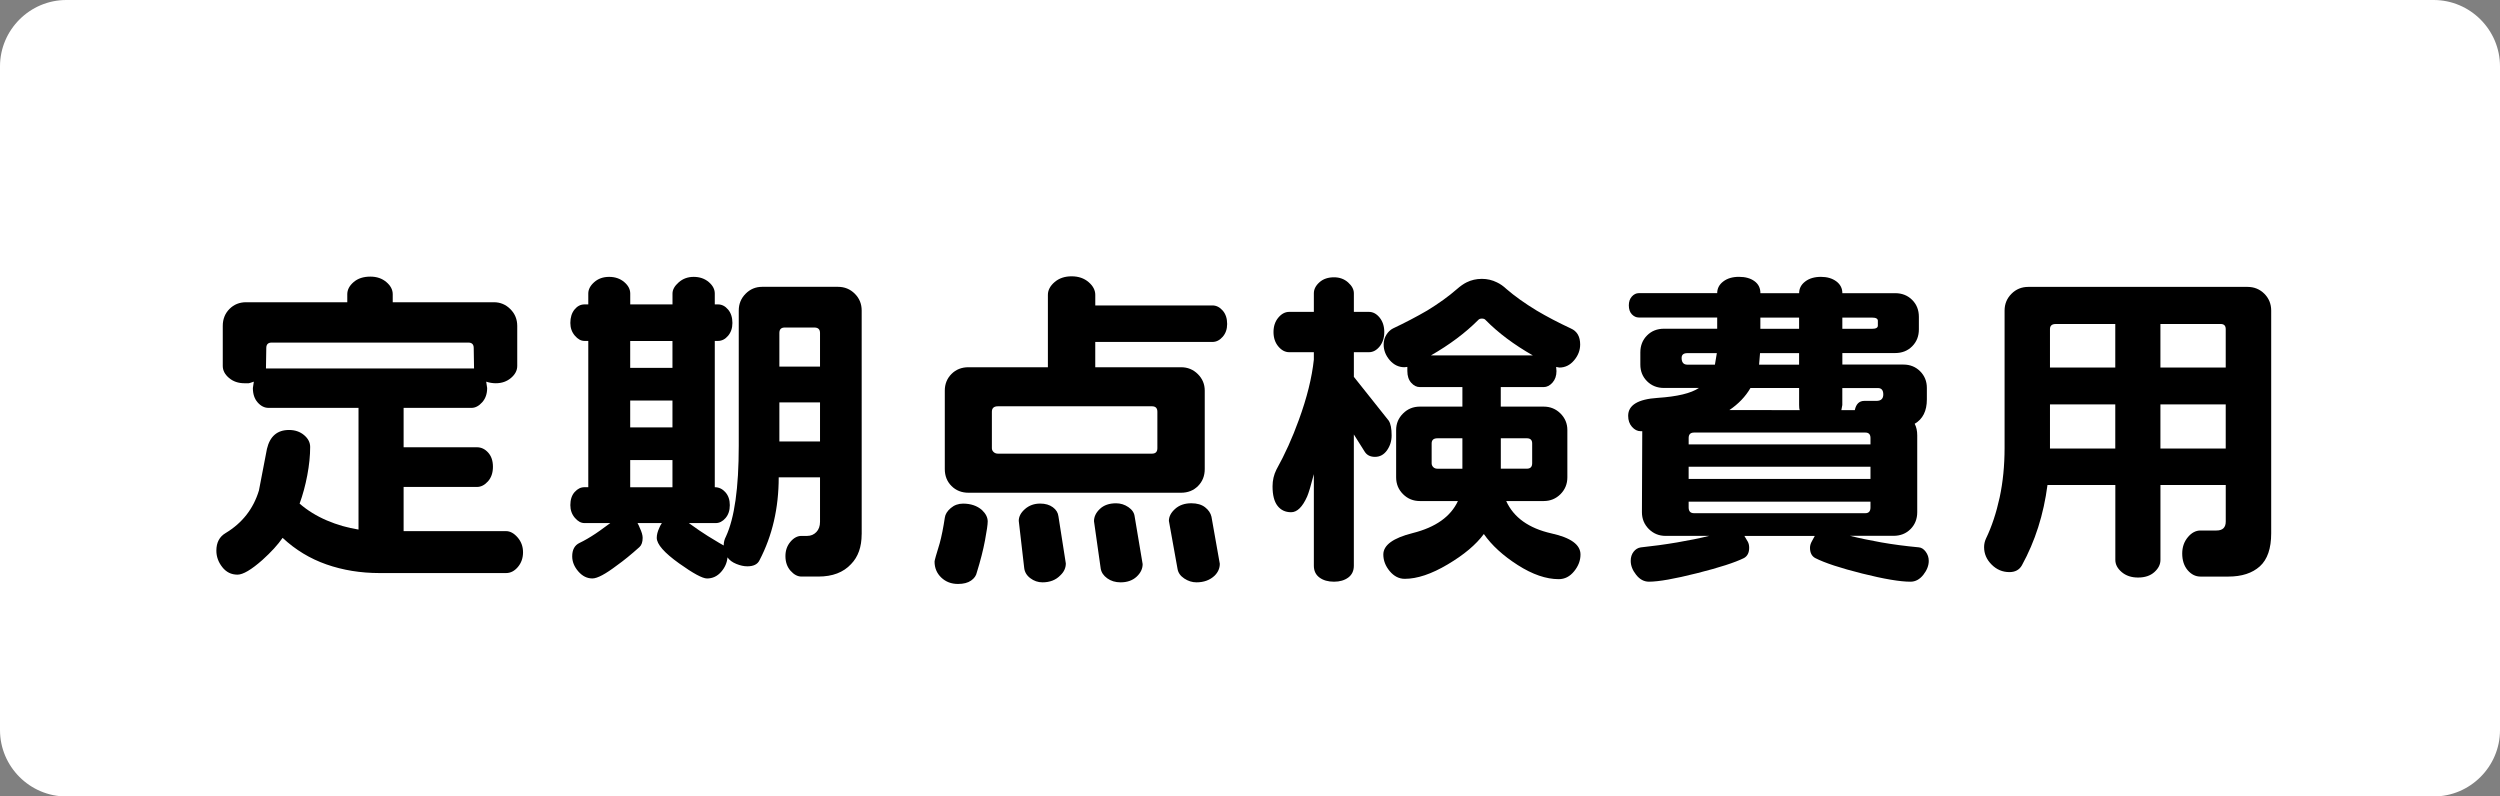 <?xml version="1.0" encoding="utf-8"?>
<!-- Generator: Adobe Illustrator 14.0.0, SVG Export Plug-In . SVG Version: 6.00 Build 43363)  -->
<!DOCTYPE svg PUBLIC "-//W3C//DTD SVG 1.1//EN" "http://www.w3.org/Graphics/SVG/1.1/DTD/svg11.dtd">
<svg version="1.1" id="レイヤー_1" xmlns="http://www.w3.org/2000/svg" xmlns:xlink="http://www.w3.org/1999/xlink" x="0px"
	 y="0px" width="106.772px" height="34.016px" viewBox="0 0 106.772 34.016" enable-background="new 0 0 106.772 34.016"
	 xml:space="preserve">
<rect x="0" y="0" width="106.772" height="34.016" fill="#808080" stroke="none"/>
<g>
	<g>
		<path fill="#FFFFFF" d="M0,2.835C0,1.275,1.275,0,2.834,0h101.103c1.56,0,2.835,1.275,2.835,2.835v28.346
			c0,1.56-1.275,2.835-2.835,2.835H2.834C1.275,34.016,0,32.74,0,31.181V2.835z"/>
	</g>
	<g>
		<path d="M22.338,23.586c0,0.246-0.073,0.456-0.219,0.629s-0.314,0.26-0.506,0.26h-5.4c-0.812,0-1.567-0.123-2.27-0.369
			s-1.326-0.624-1.873-1.135c-0.201,0.292-0.488,0.606-0.861,0.943c-0.474,0.419-0.83,0.629-1.066,0.629
			c-0.265,0-0.481-0.107-0.649-0.321c-0.169-0.214-0.253-0.449-0.253-0.704c0-0.347,0.132-0.597,0.396-0.752
			c0.711-0.429,1.185-1.034,1.422-1.818c0.118-0.593,0.232-1.185,0.342-1.777c0.127-0.538,0.442-0.807,0.943-0.807
			c0.255,0,0.469,0.073,0.643,0.219c0.173,0.146,0.26,0.314,0.26,0.506c0,0.374-0.041,0.777-0.123,1.21s-0.191,0.836-0.328,1.21
			c0.337,0.292,0.725,0.531,1.162,0.718s0.889,0.316,1.354,0.39V17.42h-3.842c-0.173,0-0.328-0.077-0.465-0.232
			s-0.205-0.36-0.205-0.615l0.041-0.273c-0.128,0.046-0.201,0.068-0.219,0.068c-0.091,0-0.15,0-0.178,0
			c-0.265,0-0.485-0.075-0.663-0.226s-0.267-0.321-0.267-0.513V13.92c0-0.292,0.096-0.533,0.287-0.725s0.428-0.287,0.711-0.287h4.32
			v-0.342c0-0.191,0.091-0.364,0.273-0.52s0.419-0.232,0.711-0.232c0.273,0,0.501,0.077,0.684,0.232s0.273,0.328,0.273,0.52v0.342
			h4.32c0.273,0,0.508,0.098,0.704,0.294s0.294,0.436,0.294,0.718v1.709c0,0.191-0.089,0.362-0.267,0.513s-0.395,0.226-0.649,0.226
			c-0.137,0-0.273-0.022-0.41-0.068l0.041,0.273c0,0.246-0.07,0.449-0.212,0.608s-0.294,0.239-0.458,0.239h-2.898v1.682h3.131
			c0.183,0,0.342,0.075,0.479,0.226s0.205,0.354,0.205,0.608s-0.07,0.463-0.212,0.622s-0.299,0.239-0.472,0.239h-3.131v1.887h4.375
			c0.173,0,0.337,0.089,0.492,0.267S22.338,23.34,22.338,23.586z M20.246,15.738l-0.014-0.875c0-0.155-0.077-0.232-0.232-0.232
			h-8.395c-0.155,0-0.232,0.077-0.232,0.232l-0.014,0.875H20.246z"/>
		<path d="M36.8,22.82c0,0.538-0.15,0.962-0.451,1.271c-0.328,0.355-0.793,0.533-1.395,0.533h-0.725
			c-0.164,0-0.319-0.082-0.465-0.246s-0.219-0.374-0.219-0.629c0-0.237,0.07-0.439,0.212-0.608s0.299-0.253,0.472-0.253h0.246
			c0.155,0,0.285-0.055,0.39-0.164s0.157-0.255,0.157-0.438v-1.9h-1.764c0,1.313-0.273,2.493-0.82,3.541
			c-0.082,0.173-0.255,0.26-0.52,0.26c-0.146,0-0.303-0.034-0.472-0.103s-0.294-0.162-0.376-0.28
			c-0.019,0.228-0.109,0.436-0.273,0.622s-0.364,0.28-0.602,0.28c-0.191,0-0.588-0.214-1.189-0.643
			c-0.638-0.456-0.957-0.82-0.957-1.094c0-0.128,0.036-0.269,0.109-0.424c0.019-0.055,0.055-0.123,0.109-0.205h-1.039
			c0.046,0.082,0.077,0.15,0.096,0.205c0.082,0.173,0.123,0.314,0.123,0.424c0,0.183-0.046,0.314-0.137,0.396
			c-0.355,0.319-0.675,0.579-0.957,0.779c-0.492,0.374-0.843,0.561-1.053,0.561c-0.228,0-0.429-0.101-0.602-0.301
			s-0.26-0.415-0.26-0.643c0-0.282,0.104-0.474,0.314-0.574s0.438-0.232,0.684-0.396c0.036-0.019,0.246-0.169,0.629-0.451H24.96
			c-0.146,0-0.282-0.075-0.41-0.226s-0.191-0.33-0.191-0.54c0-0.237,0.062-0.424,0.185-0.561s0.262-0.205,0.417-0.205h0.164v-6.248
			H24.96c-0.146,0-0.282-0.075-0.41-0.226s-0.191-0.33-0.191-0.54c0-0.237,0.06-0.429,0.178-0.574s0.26-0.219,0.424-0.219h0.164
			v-0.465c0-0.173,0.084-0.335,0.253-0.485s0.381-0.226,0.636-0.226s0.47,0.073,0.643,0.219s0.26,0.31,0.26,0.492v0.465h1.805
			v-0.465c0-0.164,0.089-0.323,0.267-0.479s0.39-0.232,0.636-0.232c0.255,0,0.47,0.073,0.643,0.219s0.26,0.31,0.26,0.492v0.465
			h0.137c0.164,0,0.308,0.073,0.431,0.219s0.185,0.337,0.185,0.574c0,0.219-0.062,0.401-0.185,0.547s-0.267,0.219-0.431,0.219
			h-0.137v6.248c0.173,0,0.323,0.07,0.451,0.212s0.191,0.326,0.191,0.554s-0.062,0.412-0.185,0.554s-0.262,0.212-0.417,0.212h-1.148
			c0.328,0.237,0.6,0.422,0.813,0.554s0.376,0.23,0.485,0.294l0.191,0.109c0-0.137,0.032-0.265,0.096-0.383
			c0.364-0.784,0.547-2.073,0.547-3.869v-5.783c0-0.282,0.098-0.521,0.294-0.718s0.431-0.294,0.704-0.294h3.24
			c0.282,0,0.521,0.098,0.718,0.294s0.294,0.436,0.294,0.718V22.82z M28.72,15.711v-1.148h-1.805v1.148H28.72z M28.72,18.254v-1.148
			h-1.805v1.148H28.72z M28.72,20.811v-1.162h-1.805v1.162H28.72z M35.022,15.656v-1.436c0-0.155-0.082-0.232-0.246-0.232h-1.258
			c-0.155,0-0.232,0.077-0.232,0.232v1.436H35.022z M35.022,18.855v-1.668h-1.736v1.668H35.022z"/>
		<path d="M42.184,22.273c0,0.128-0.039,0.396-0.116,0.807s-0.193,0.866-0.349,1.367c-0.027,0.137-0.109,0.253-0.246,0.349
			s-0.323,0.144-0.561,0.144c-0.282,0-0.52-0.091-0.711-0.273s-0.287-0.41-0.287-0.684c0-0.046,0.073-0.306,0.219-0.779
			c0.082-0.301,0.155-0.665,0.219-1.094c0.019-0.146,0.103-0.282,0.253-0.41s0.326-0.191,0.526-0.191
			c0.328,0,0.597,0.091,0.807,0.273C42.102,21.937,42.184,22.101,42.184,22.273z M52.41,13.838c0,0.219-0.063,0.401-0.191,0.547
			s-0.273,0.219-0.438,0.219h-5.004v1.08h3.664c0.282,0,0.521,0.098,0.718,0.294s0.294,0.431,0.294,0.704v3.35
			c0,0.292-0.096,0.533-0.287,0.725s-0.433,0.287-0.725,0.287h-9.078c-0.292,0-0.533-0.096-0.725-0.287s-0.287-0.433-0.287-0.725
			v-3.35c0-0.282,0.096-0.52,0.287-0.711s0.433-0.287,0.725-0.287h3.391v-3.09c0-0.2,0.096-0.383,0.287-0.547
			s0.433-0.246,0.725-0.246s0.533,0.082,0.725,0.246s0.287,0.347,0.287,0.547v0.451h5.004c0.164,0,0.31,0.073,0.438,0.219
			S52.41,13.601,52.41,13.838z M49.43,19.143v-1.559c0-0.155-0.077-0.232-0.232-0.232h-6.576c-0.173,0-0.26,0.077-0.26,0.232v1.559
			c0,0.063,0.025,0.118,0.075,0.164s0.111,0.068,0.185,0.068h6.576C49.353,19.375,49.43,19.298,49.43,19.143z M45.52,24.064
			c0,0.191-0.077,0.36-0.232,0.506c-0.191,0.2-0.446,0.301-0.766,0.301c-0.191,0-0.364-0.06-0.52-0.178s-0.241-0.265-0.26-0.438
			l-0.232-2.01c0-0.183,0.089-0.351,0.267-0.506s0.395-0.232,0.649-0.232c0.219,0,0.398,0.053,0.54,0.157s0.221,0.234,0.239,0.39
			L45.52,24.064z M48.801,24.092c0,0.2-0.087,0.381-0.26,0.54s-0.401,0.239-0.684,0.239c-0.219,0-0.408-0.057-0.567-0.171
			s-0.253-0.253-0.28-0.417l-0.287-2.023c0-0.191,0.084-0.367,0.253-0.526s0.398-0.239,0.69-0.239c0.191,0,0.367,0.055,0.526,0.164
			s0.248,0.241,0.267,0.396L48.801,24.092z M52.096,24.078c0,0.191-0.073,0.36-0.219,0.506c-0.2,0.191-0.46,0.287-0.779,0.287
			c-0.183,0-0.355-0.055-0.52-0.164s-0.26-0.246-0.287-0.41l-0.369-2.051c0-0.183,0.089-0.354,0.267-0.513s0.408-0.239,0.69-0.239
			c0.246,0,0.442,0.057,0.588,0.171s0.237,0.248,0.273,0.403L52.096,24.078z"/>
		<path d="M59.435,18.596c0,0.237-0.066,0.449-0.197,0.636c-0.133,0.187-0.303,0.28-0.514,0.28c-0.199,0-0.346-0.073-0.438-0.219
			l-0.465-0.738v5.605c0,0.219-0.08,0.388-0.238,0.506c-0.16,0.118-0.363,0.178-0.609,0.178c-0.254,0-0.463-0.06-0.621-0.178
			c-0.16-0.118-0.24-0.287-0.24-0.506v-3.91c-0.127,0.492-0.223,0.812-0.287,0.957c-0.199,0.446-0.428,0.67-0.684,0.67
			c-0.246,0-0.439-0.091-0.58-0.273c-0.143-0.183-0.213-0.46-0.213-0.834c0-0.255,0.055-0.492,0.164-0.711
			c0.365-0.656,0.684-1.362,0.957-2.119c0.348-0.948,0.561-1.81,0.643-2.584v-0.314H55.06c-0.172,0-0.328-0.082-0.465-0.246
			s-0.205-0.369-0.205-0.615s0.068-0.451,0.205-0.615s0.293-0.246,0.465-0.246h1.053v-0.793c0-0.173,0.08-0.33,0.24-0.472
			c0.158-0.142,0.367-0.212,0.621-0.212c0.238,0,0.438,0.073,0.602,0.219s0.246,0.301,0.246,0.465v0.793h0.643
			c0.174,0,0.326,0.082,0.459,0.246c0.131,0.164,0.197,0.369,0.197,0.615s-0.066,0.451-0.197,0.615
			c-0.133,0.164-0.285,0.246-0.459,0.246h-0.643v1.053l1.49,1.873C59.394,18.095,59.435,18.304,59.435,18.596z M67.501,23.682
			c0,0.255-0.09,0.494-0.273,0.718c-0.182,0.224-0.4,0.335-0.656,0.335c-0.537,0-1.121-0.2-1.75-0.602s-1.111-0.843-1.449-1.326
			c-0.336,0.456-0.852,0.889-1.545,1.299c-0.691,0.41-1.303,0.615-1.832,0.615c-0.246,0-0.459-0.109-0.643-0.328
			c-0.182-0.219-0.273-0.456-0.273-0.711c0-0.401,0.42-0.706,1.258-0.916c0.977-0.246,1.619-0.702,1.928-1.367h-1.627
			c-0.281,0-0.521-0.098-0.717-0.294c-0.197-0.196-0.295-0.436-0.295-0.718v-2.023c0-0.273,0.098-0.508,0.295-0.704
			c0.195-0.196,0.436-0.294,0.717-0.294h1.818v-0.834h-1.818c-0.137,0-0.26-0.062-0.369-0.185s-0.164-0.289-0.164-0.499V15.67
			l-0.123,0.014c-0.246,0-0.455-0.101-0.629-0.301c-0.172-0.2-0.26-0.424-0.26-0.67c0-0.155,0.039-0.294,0.117-0.417
			c0.076-0.123,0.17-0.212,0.279-0.267c0.52-0.246,1.008-0.501,1.463-0.766c0.492-0.301,0.916-0.606,1.271-0.916
			c0.146-0.128,0.283-0.224,0.41-0.287c0.201-0.101,0.42-0.15,0.656-0.15c0.229,0,0.443,0.05,0.643,0.15
			c0.137,0.063,0.273,0.159,0.41,0.287c0.348,0.301,0.775,0.606,1.285,0.916c0.43,0.255,0.916,0.511,1.463,0.766
			c0.266,0.118,0.396,0.347,0.396,0.684c0,0.246-0.086,0.472-0.26,0.677c-0.172,0.205-0.383,0.308-0.629,0.308l-0.137-0.027
			l0.014,0.178c0,0.2-0.057,0.364-0.17,0.492c-0.115,0.128-0.24,0.191-0.377,0.191h-1.832v0.834h1.832
			c0.283,0,0.521,0.098,0.719,0.294c0.195,0.196,0.293,0.431,0.293,0.704v2.023c0,0.282-0.098,0.521-0.293,0.718
			c-0.197,0.196-0.436,0.294-0.719,0.294h-1.6c0.32,0.702,0.963,1.162,1.928,1.381C67.087,22.962,67.501,23.263,67.501,23.682z
			 M65.464,15.178c-0.801-0.456-1.471-0.957-2.01-1.504c-0.035-0.046-0.09-0.068-0.164-0.068c-0.072,0-0.127,0.022-0.164,0.068
			c-0.547,0.547-1.217,1.048-2.01,1.504H65.464z M62.457,20.018v-1.299H61.39c-0.164,0-0.246,0.073-0.246,0.219v0.848
			c0,0.063,0.023,0.118,0.068,0.164c0.047,0.046,0.105,0.068,0.178,0.068H62.457z M65.437,19.785v-0.848
			c0-0.146-0.076-0.219-0.232-0.219h-1.107v1.299h1.107C65.361,20.018,65.437,19.94,65.437,19.785z"/>
		<path d="M82.375,23.955c0,0.2-0.078,0.398-0.232,0.595c-0.156,0.196-0.338,0.294-0.547,0.294c-0.447,0-1.135-0.116-2.064-0.349
			s-1.6-0.453-2.01-0.663c-0.146-0.082-0.219-0.228-0.219-0.438c0-0.091,0.027-0.185,0.082-0.28s0.096-0.171,0.123-0.226H74.5
			c0.063,0.101,0.113,0.185,0.15,0.253c0.035,0.068,0.055,0.152,0.055,0.253c0,0.21-0.074,0.355-0.219,0.438
			c-0.383,0.191-1.053,0.408-2.01,0.649s-1.641,0.362-2.051,0.362c-0.211,0-0.393-0.098-0.547-0.294
			c-0.156-0.196-0.232-0.395-0.232-0.595c0-0.155,0.041-0.285,0.123-0.39s0.182-0.166,0.301-0.185
			c0.52-0.055,1.037-0.125,1.551-0.212c0.516-0.087,0.973-0.18,1.375-0.28h-1.859c-0.283,0-0.521-0.098-0.719-0.294
			c-0.195-0.196-0.293-0.436-0.293-0.718l0.014-3.459H70.07c-0.137,0-0.26-0.062-0.369-0.185s-0.164-0.28-0.164-0.472
			c0-0.456,0.418-0.711,1.258-0.766c0.838-0.055,1.426-0.196,1.764-0.424h-1.49c-0.293,0-0.533-0.096-0.725-0.287
			s-0.287-0.429-0.287-0.711v-0.52c0-0.292,0.096-0.533,0.287-0.725s0.432-0.287,0.725-0.287h2.27v-0.479h-3.35
			c-0.109,0-0.207-0.046-0.295-0.137c-0.086-0.091-0.129-0.219-0.129-0.383c0-0.155,0.043-0.28,0.129-0.376
			c0.088-0.096,0.186-0.144,0.295-0.144h3.35c0-0.2,0.086-0.367,0.26-0.499c0.172-0.132,0.396-0.198,0.67-0.198
			s0.494,0.062,0.662,0.185c0.17,0.123,0.254,0.294,0.254,0.513h1.654c0-0.2,0.086-0.367,0.26-0.499
			c0.172-0.132,0.396-0.198,0.67-0.198c0.264,0,0.482,0.063,0.656,0.191c0.172,0.128,0.26,0.296,0.26,0.506h2.256
			c0.291,0,0.533,0.096,0.725,0.287s0.287,0.433,0.287,0.725v0.533c0,0.292-0.096,0.533-0.287,0.725s-0.434,0.287-0.725,0.287
			h-2.256v0.492h2.611c0.281,0,0.52,0.096,0.711,0.287s0.287,0.429,0.287,0.711v0.492c0,0.492-0.174,0.839-0.52,1.039
			c0.072,0.137,0.109,0.301,0.109,0.492v3.281c0,0.292-0.096,0.533-0.287,0.725s-0.434,0.287-0.725,0.287h-1.859
			c0.4,0.101,0.846,0.193,1.332,0.28c0.488,0.087,1.023,0.157,1.607,0.212c0.109,0.009,0.207,0.07,0.293,0.185
			C82.332,23.68,82.375,23.81,82.375,23.955z M73.324,15.082h-1.258c-0.164,0-0.246,0.068-0.246,0.205
			c0,0.191,0.082,0.287,0.246,0.287h1.176L73.324,15.082z M79.886,18.979v-0.273c0-0.155-0.074-0.232-0.219-0.232h-7.314
			c-0.156,0-0.232,0.077-0.232,0.232v0.273H79.886z M79.886,20.455v-0.52h-7.766v0.52H79.886z M79.886,21.672v-0.246h-7.766v0.246
			c0,0.164,0.076,0.246,0.232,0.246h7.314C79.812,21.918,79.886,21.836,79.886,21.672z M76.865,17.516
			c-0.02-0.046-0.027-0.118-0.027-0.219v-0.725h-2.078c-0.211,0.364-0.512,0.679-0.902,0.943H76.865z M76.837,15.574v-0.492h-1.668
			l-0.041,0.492H76.837z M76.837,14.043v-0.479h-1.654v0.479H76.837z M80.433,16.846c0-0.183-0.078-0.273-0.232-0.273h-1.518v0.725
			l-0.041,0.219h0.574c0.055-0.265,0.191-0.396,0.41-0.396h0.52C80.337,17.119,80.433,17.028,80.433,16.846z M80.201,13.906v-0.205
			c0-0.091-0.082-0.137-0.246-0.137h-1.271v0.479h1.271C80.119,14.043,80.201,13.997,80.201,13.906z"/>
		<path d="M97,22.779c0,0.647-0.162,1.116-0.484,1.408c-0.324,0.292-0.773,0.438-1.348,0.438h-1.189
			c-0.209,0-0.391-0.091-0.547-0.273c-0.154-0.183-0.232-0.419-0.232-0.711c0-0.273,0.08-0.506,0.24-0.697
			c0.158-0.191,0.34-0.287,0.539-0.287h0.684c0.266,0,0.396-0.128,0.396-0.383v-1.559h-2.789v3.199c0,0.191-0.086,0.364-0.26,0.52
			c-0.172,0.155-0.404,0.232-0.697,0.232c-0.281,0-0.514-0.077-0.697-0.232c-0.182-0.155-0.273-0.328-0.273-0.52v-3.199h-2.898
			c-0.164,1.258-0.527,2.401-1.094,3.432c-0.109,0.191-0.287,0.287-0.533,0.287c-0.291,0-0.545-0.107-0.758-0.321
			c-0.215-0.214-0.322-0.463-0.322-0.745c0-0.128,0.027-0.251,0.082-0.369c0.246-0.511,0.439-1.094,0.582-1.75
			c0.141-0.656,0.211-1.362,0.211-2.119v-5.865c0-0.282,0.098-0.521,0.295-0.718c0.195-0.196,0.436-0.294,0.717-0.294h9.365
			c0.283,0,0.521,0.098,0.719,0.294C96.902,12.742,97,12.981,97,13.264V22.779z M90.341,15.697v-1.859h-2.543
			c-0.164,0-0.246,0.073-0.246,0.219v1.641H90.341z M90.341,19.156V17.27h-2.789v1.887H90.341z M95.058,15.697v-1.641
			c0-0.146-0.072-0.219-0.219-0.219h-2.57v1.859H95.058z M95.058,19.156V17.27h-2.789v1.887H95.058z"/>
	</g>
</g>
</svg>
